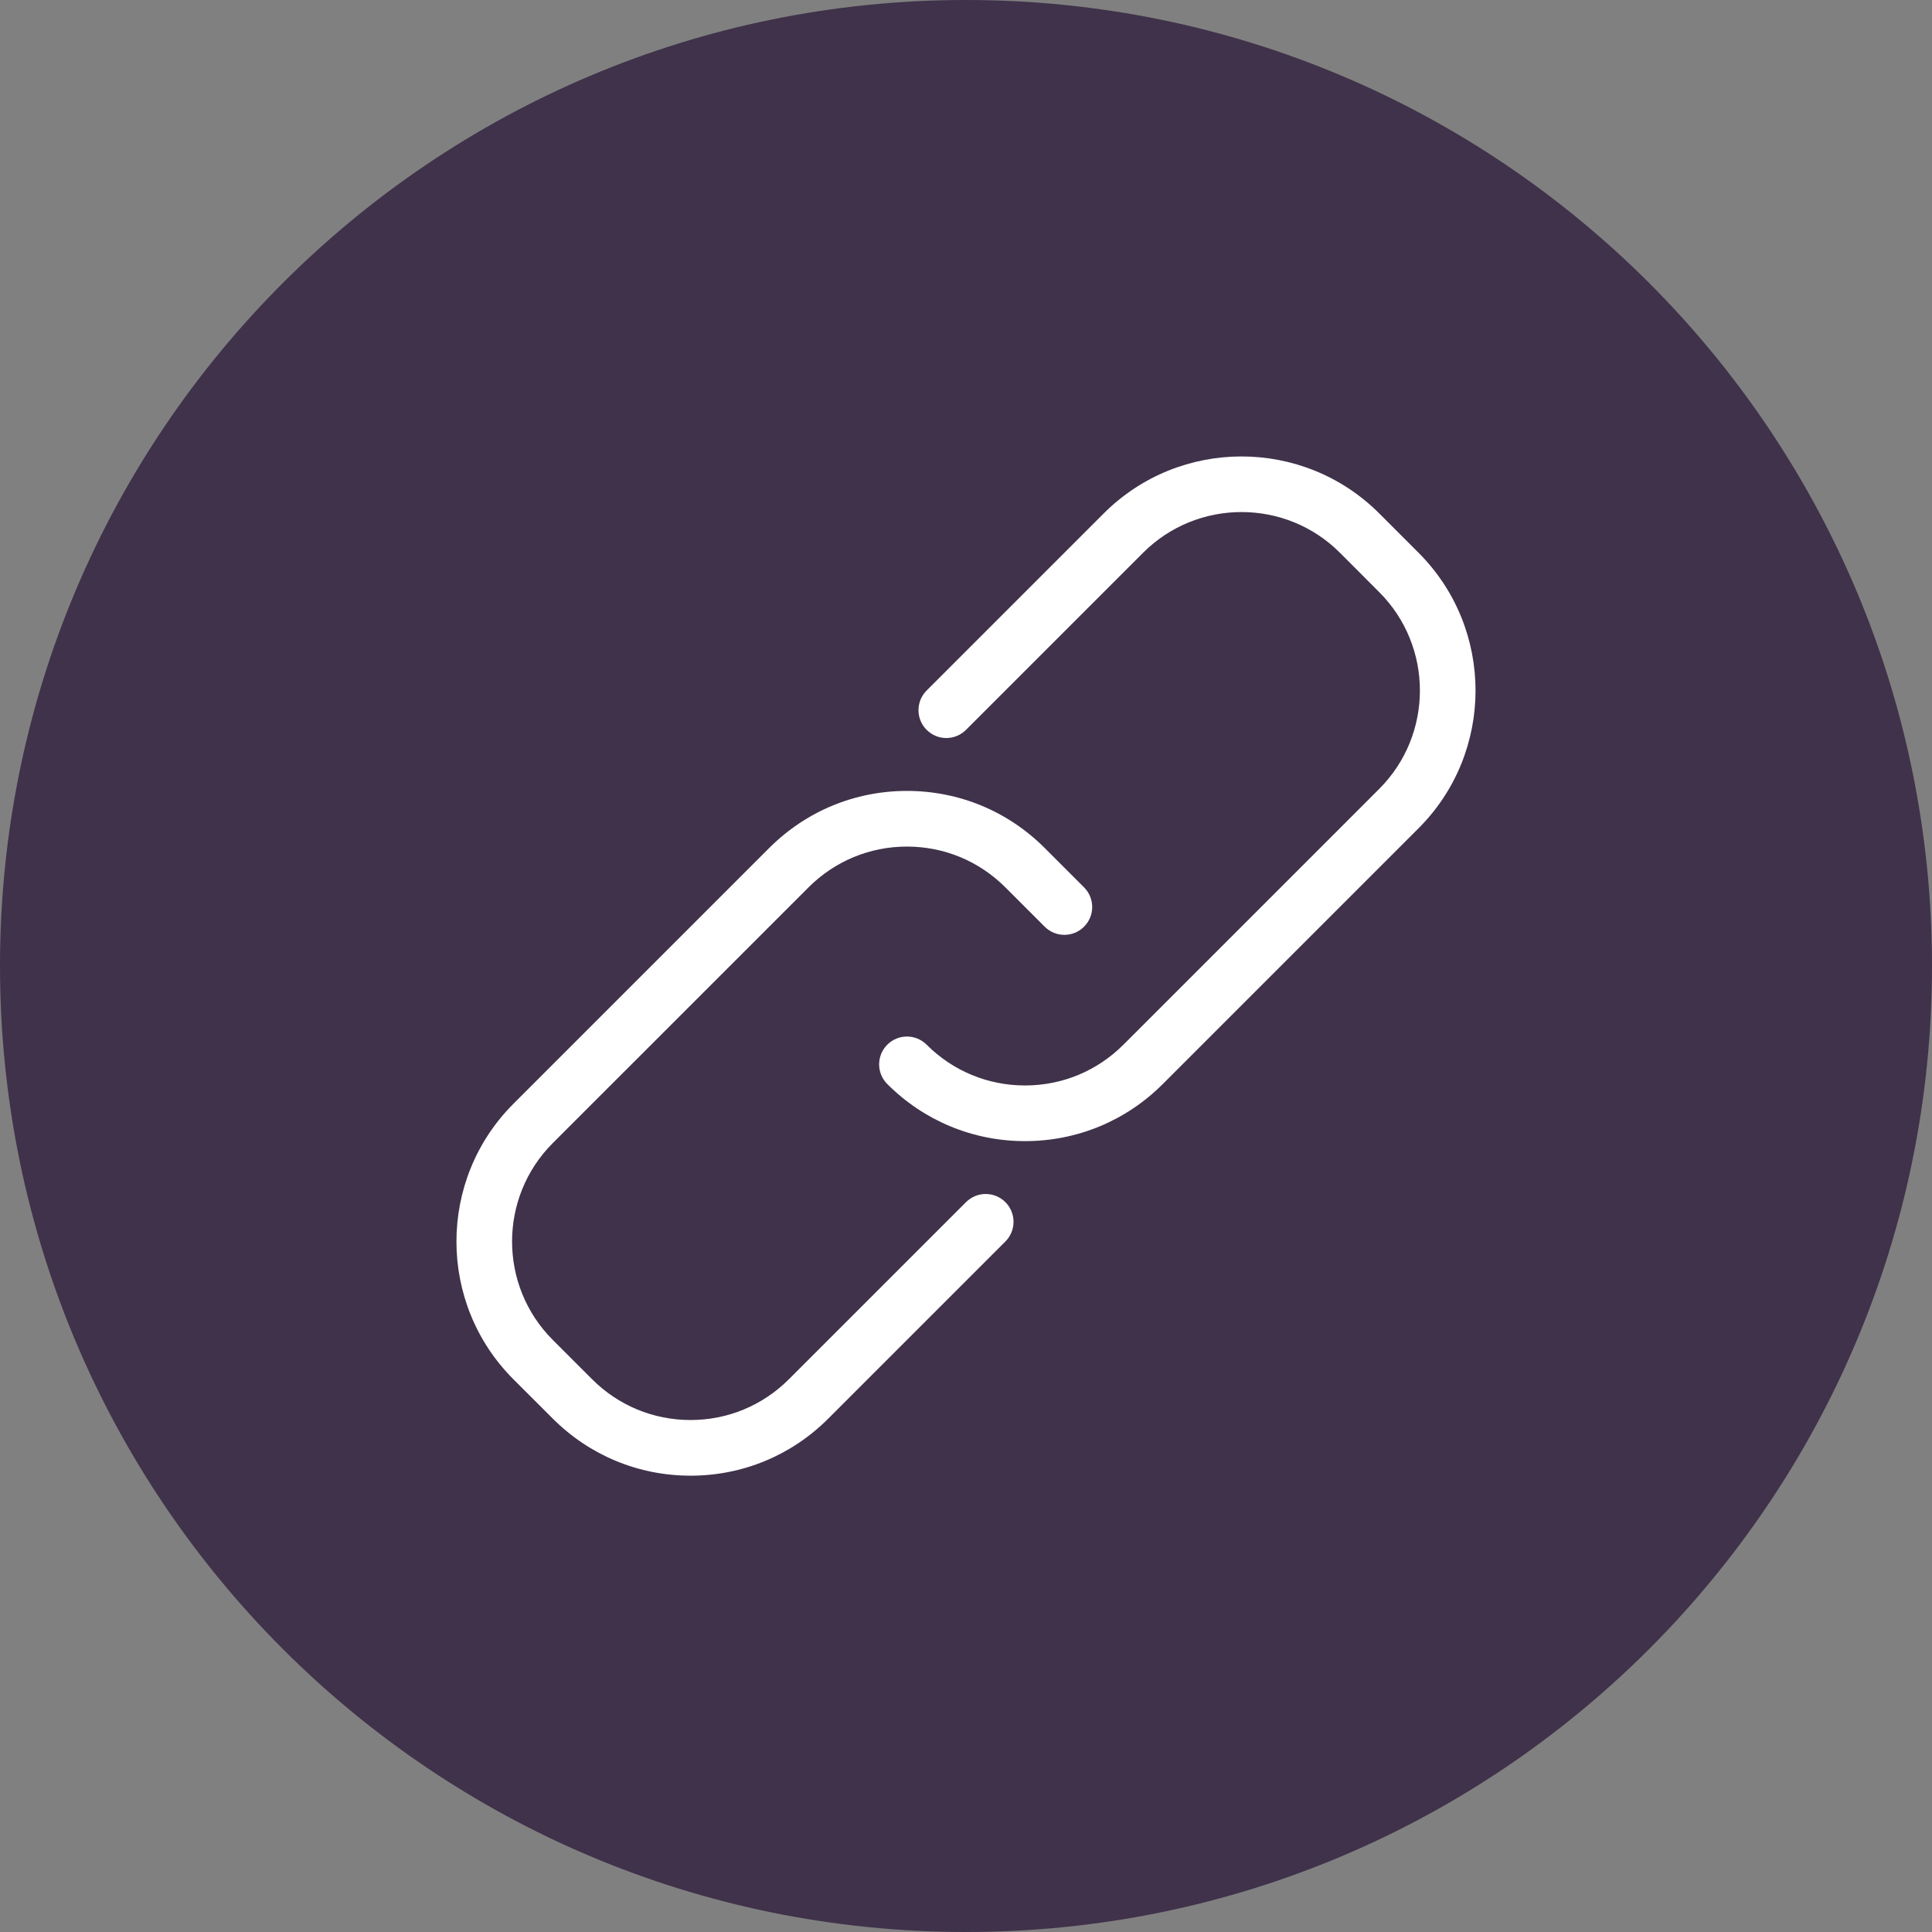 <svg overflow="hidden" version="1.1" viewBox="0 0 512 512" xmlns="http://www.w3.org/2000/svg">
	<rect x="0" y="0" width="512" height="512" fill="#808080" stroke="none"/>
	<defs>
		<clipPath id="clip0">
			<rect x="383" y="103" width="514" height="514"/>
		</clipPath>
		<clipPath id="clip1">
			<rect x="384" y="104" width="512" height="512"/>
		</clipPath>
		<clipPath id="clip2">
			<rect x="384" y="104" width="512" height="512"/>
		</clipPath>
		<clipPath id="clip3">
			<rect x="384" y="104" width="512" height="512"/>
		</clipPath>
		<clipPath id="clip4">
			<rect x="463" y="183" width="354" height="354"/>
		</clipPath>
		<clipPath id="clip5">
			<rect x="463" y="183" width="354" height="354"/>
		</clipPath>
		<clipPath id="clip6">
			<rect x="463" y="183" width="354" height="354"/>
		</clipPath>
	</defs>
	<g transform="translate(-384,-104)" clip-path="url(#clip0)">
		<g clip-path="url(#clip1)">
			<g clip-path="url(#clip2)">
				<g clip-path="url(#clip3)" fill="#3F324A">
					<path d="m896 360c0 141.4-114.6 256-256 256s-256-114.6-256-256 114.6-256 256-256 256 114.6 256 256z"/>
					<path d="m669.7 292.6c-7.4 0.6-16 1.2-24.6 2.3-13.1 1.7-26.3 4-37.2 9.1-21.2 8.6-35.5 26.9-35.5 53.8 0 33.8 21.7 51 49.2 51 9.2 0 16.6-1.1 23.4-2.8 10.9-3.4 20-9.7 30.9-21.2 6.3 8.6 8 12.6 18.9 21.8 2.9 1.2 5.7 1.2 8-0.6 6.9-5.7 18.9-16 25.2-21.8 2.9-2.3 2.3-5.7 0.6-8.6-6.3-8-12.6-14.9-12.6-30.3v-51.6c0-21.8 1.7-41.8-14.3-56.7-13.1-12-33.7-16.6-49.7-16.6h-6.9c-29.2 1.7-60 14.3-66.9 50.4-1.1 4.6 2.3 6.3 4.6 6.9l32 4c3.4-0.6 5.1-3.4 5.7-6.3 2.9-12.6 13.2-18.9 24.6-20h2.3c6.8 0 14.3 2.9 18.3 8.6 4.6 6.9 4 16.1 4 24.1zm0 33.2c0 13.2 0.6 23.5-6.3 34.9-4 8-10.9 13.2-18.3 14.9-1.1 0-2.8 0.6-4.6 0.6-12.6 0-20-9.7-20-24.1 0-18.3 10.9-26.9 24.6-30.9 7.4-1.7 16-2.3 24.6-2.3zm105.3 160.8c14-11.8 19.9-33.3 20.2-44.5v-1.9c0-2.5-0.6-4.4-1.2-5.3-2.8-3.4-23.3-6.5-41-1.3-5 1.6-9.3 3.7-13.4 6.5-3.1 2.2-2.5 5 0.6 4.7 3.4-0.6 7.8-0.9 12.7-1.6 10.9-0.9 23.6-1.2 26.7 2.8 4.3 5.3-5 28.3-9 38.3-1.1 3.3 1.6 4.5 4.4 2.3zm-285.4-44.5c40.1 36.4 92.9 58.2 151.9 58.2 36.7 0 78.9-10.3 111.5-29.9 4.4-2.5 8.7-5.3 12.7-8.4 5.6-4 0.6-10.3-5-7.8-2.5 0.9-5.3 2.2-7.8 3.1-35.7 14-73.3 20.6-108.1 20.6-55.3 0-108.7-15.3-151.9-40.5-4-2.1-6.8 1.9-3.3 4.7z"/>
				</g>
			</g>
		</g>
		<g clip-path="url(#clip4)">
			<g clip-path="url(#clip5)">
				<g clip-path="url(#clip6)" fill="#fff">
					<path d="m567 495.07c-13.791 0-26.757-5.377-36.506-15.126l-10.436-10.421c-20.126-20.127-20.126-52.886 0-73.005l67.791-67.791c9.75-9.75 22.715-15.127 36.506-15.127s26.757 5.377 36.499 15.127l10.428 10.428c2.884 2.883 2.884 7.544 0 10.428-2.883 2.884-7.544 2.884-10.428 0l-10.428-10.428c-6.962-6.962-16.225-10.805-26.071-10.805-9.853 0-19.116 3.843-26.078 10.805l-67.791 67.784c-14.374 14.373-14.374 37.767 0 52.148l10.428 10.428c6.963 6.962 16.226 10.805 26.078 10.805 9.846 0 19.109-3.843 26.071-10.805l46.942-46.934c2.884-2.884 7.545-2.884 10.428 0 2.884 2.884 2.884 7.544 0 10.428l-46.934 46.935c-9.743 9.757-22.708 15.126-36.499 15.126z"/>
					<path d="m655.64 406.41c-13.783 0-26.756-5.377-36.499-15.126-2.883-2.884-2.883-7.545 0-10.428 2.884-2.884 7.545-2.884 10.429 0 6.962 6.961 16.225 10.804 26.07 10.804 9.853 0 19.116-3.843 26.078-10.804l67.791-67.792c14.374-14.373 14.374-37.767 0-52.141l-10.42-10.443c-14.374-14.374-37.775-14.374-52.149 0l-46.942 46.942c-2.884 2.884-7.545 2.884-10.428 0-2.884-2.884-2.884-7.545 0-10.428l46.934-46.935c20.127-20.126 52.879-20.126 73.005 0l10.429 10.436c20.126 20.126 20.126 52.879 0 72.998l-67.791 67.791c-9.743 9.749-22.715 15.126-36.507 15.126z"/>
				</g>
			</g>
		</g>
	</g>
</svg>
